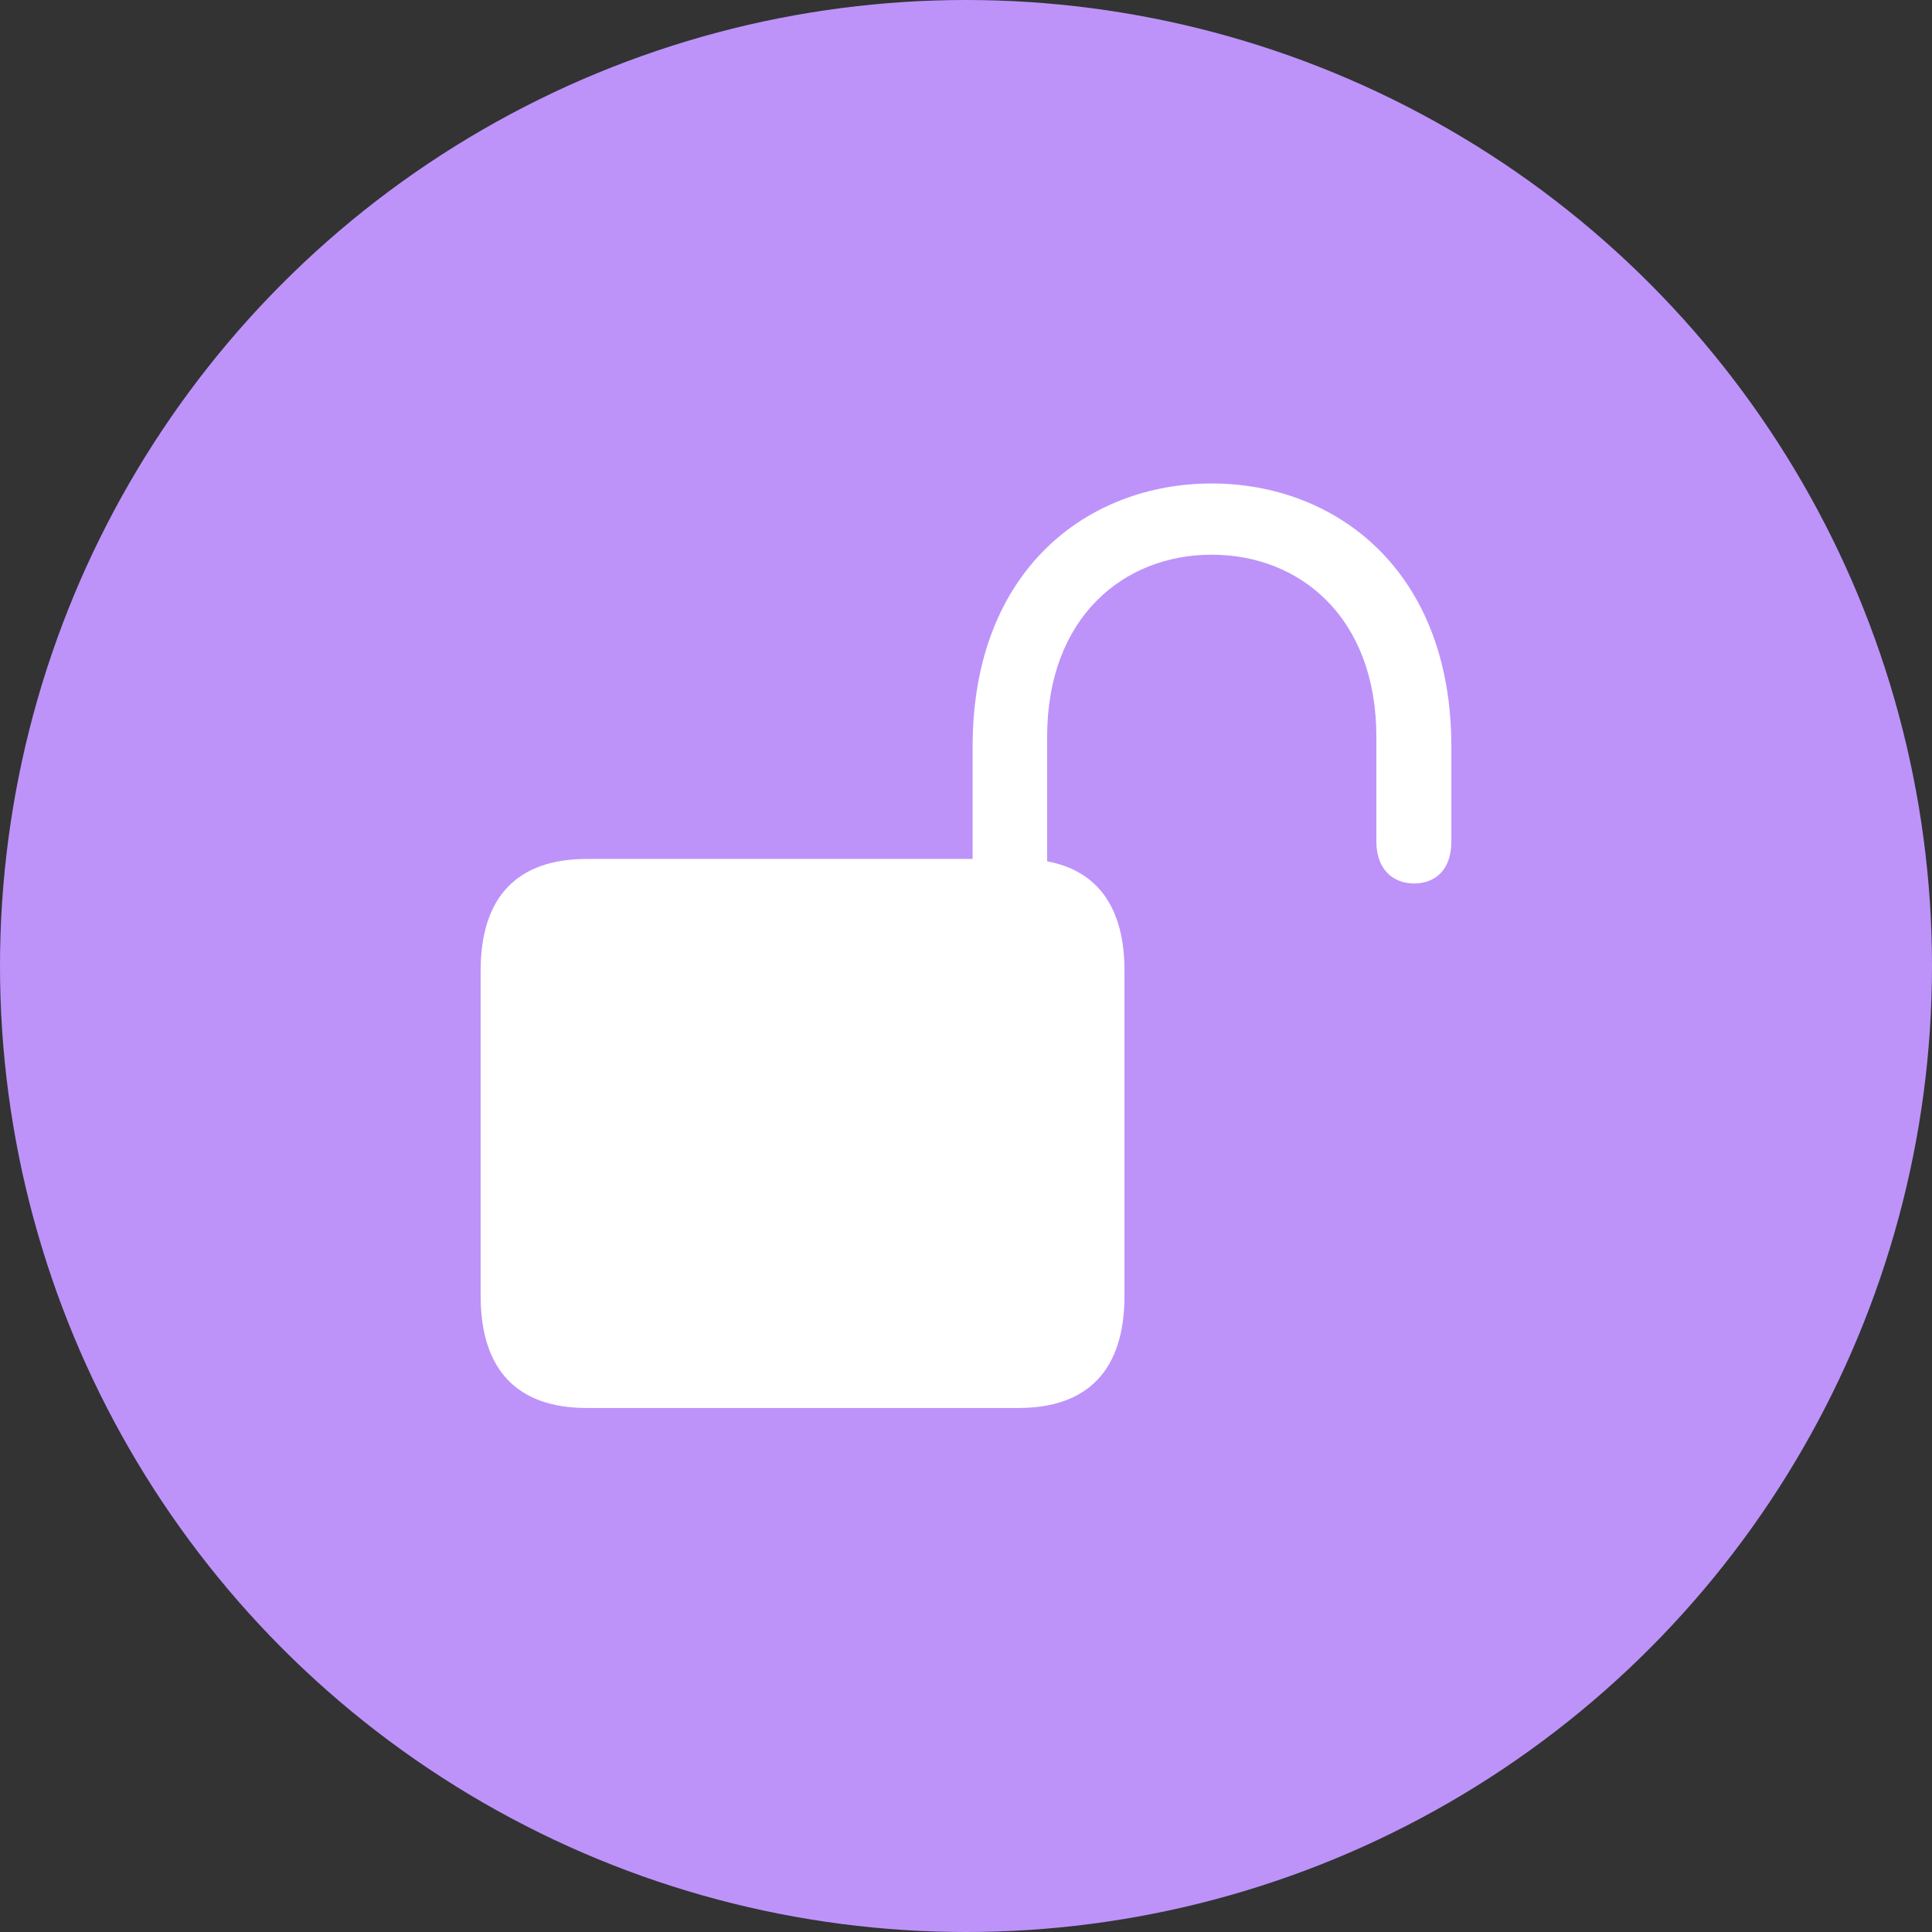<?xml version="1.0" encoding="UTF-8"?>
<svg width="64px" height="64px" viewBox="0 0 64 64" version="1.1" xmlns="http://www.w3.org/2000/svg" xmlns:xlink="http://www.w3.org/1999/xlink">
    <rect x="0" y="0" width="64" height="64" fill="#333333" stroke="none"/>
    <title>subtopic-icon/codesigning/entitlements</title>
    <g id="subtopic-icon/codesigning/entitlements" stroke="none" stroke-width="1" fill="none" fill-rule="evenodd">
        <circle id="Oval" fill="#BD93FA" cx="32" cy="32" r="32"></circle>
        <g id="􀎥" transform="translate(15.922, 16.016)" fill="#FFFFFF" fill-rule="nonzero">
            <path d="M3.516,30.625 L17.812,30.625 C20.109,30.625 21.328,29.375 21.328,26.906 L21.328,16.141 C21.328,14.047 20.438,12.828 18.766,12.516 L18.766,8.391 C18.766,4.438 21.297,2.359 24.219,2.359 C27.141,2.359 29.672,4.438 29.672,8.391 L29.672,11.859 C29.672,12.781 30.219,13.25 30.922,13.25 C31.594,13.25 32.156,12.828 32.156,11.859 L32.156,8.719 C32.156,2.844 28.297,0 24.219,0 C20.125,0 16.297,2.844 16.297,8.719 L16.297,12.438 L3.516,12.438 C1.219,12.438 0,13.688 0,16.141 L0,26.906 C0,29.375 1.219,30.625 3.516,30.625 Z" id="Path"></path>
        </g>
    </g>
</svg>